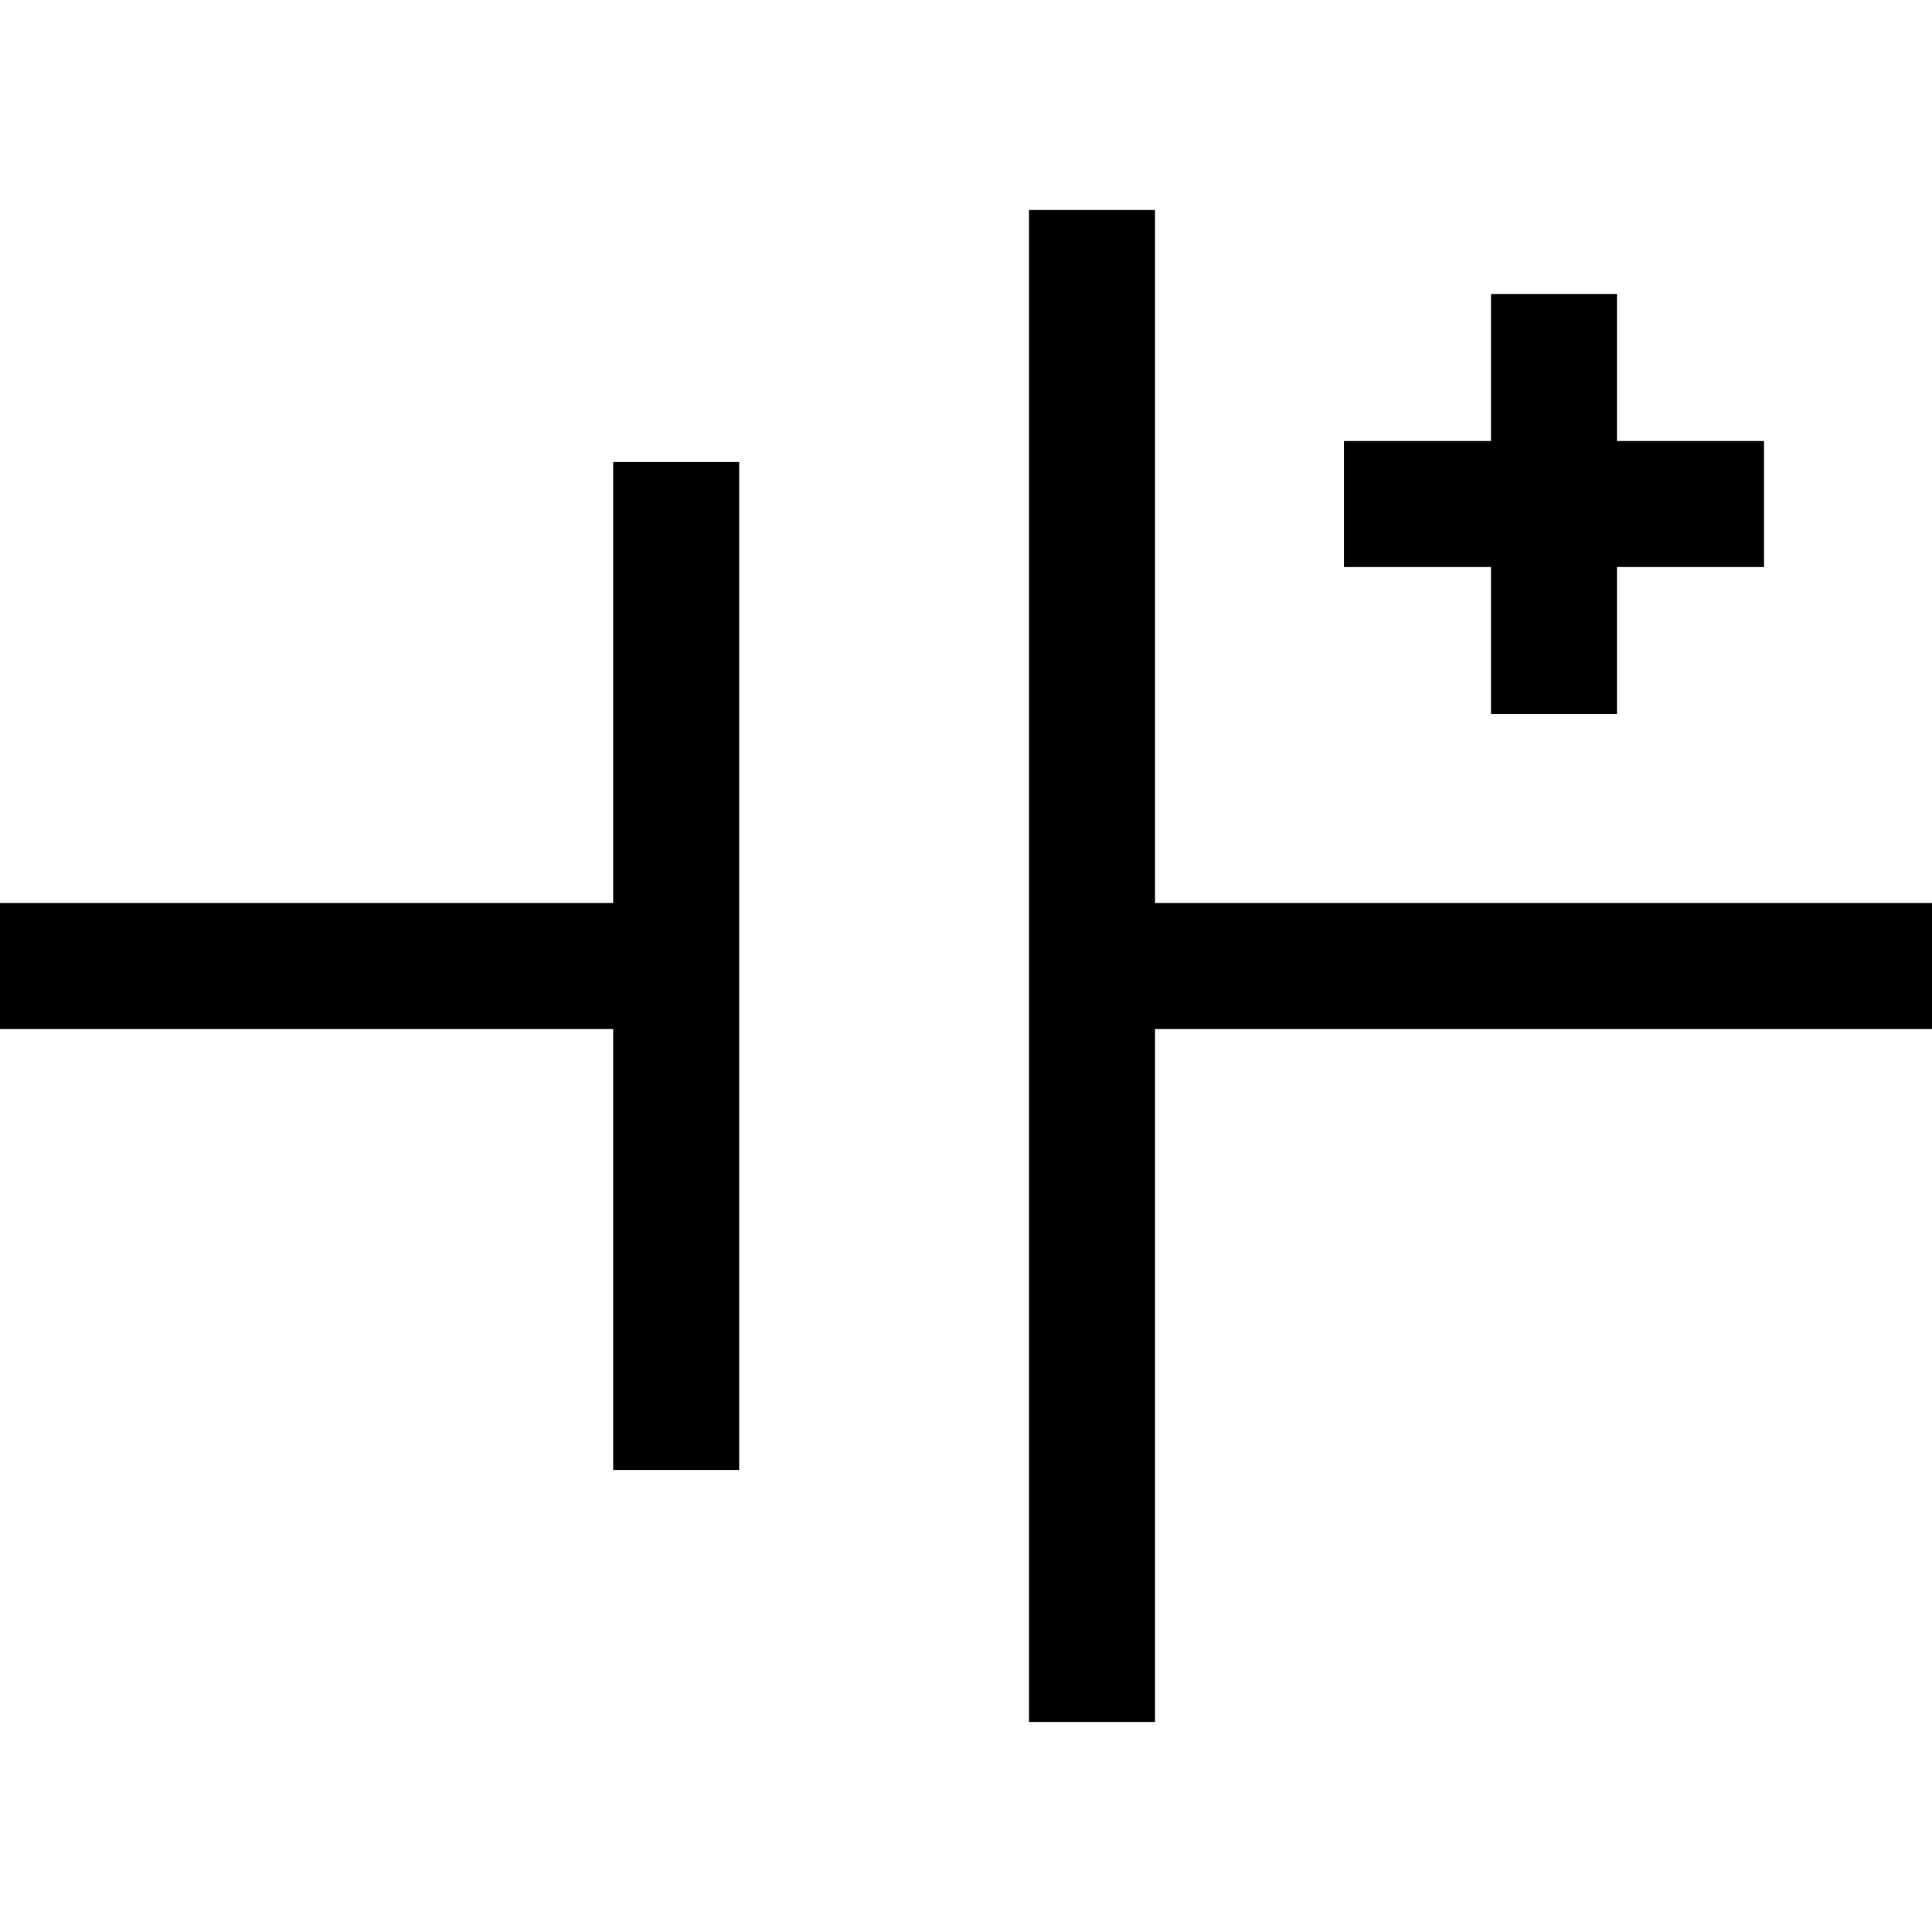 <?xml version="1.0" encoding="iso-8859-1"?>
<!-- Generator: Adobe Illustrator 18.0.0, SVG Export Plug-In . SVG Version: 6.00 Build 0)  -->
<!DOCTYPE svg PUBLIC "-//W3C//DTD SVG 1.1//EN" "http://www.w3.org/Graphics/SVG/1.1/DTD/svg11.dtd">
<svg version="1.1" id="Capa_1" xmlns="http://www.w3.org/2000/svg" xmlns:xlink="http://www.w3.org/1999/xlink" x="0px" y="0px"
	 viewBox="0 0 460 460" style="enable-background:new 0 0 460 460;" xml:space="preserve">
<g id="XMLID_1377_">
	<polygon id="XMLID_1378_" points="460,215 275,215 275,50 245,50 245,410 275,410 275,245 460,245 	"/>
	<polygon id="XMLID_1379_" points="146,215 0,215 0,245 146,245 146,350 176,350 176,110 146,110 	"/>
	<polygon id="XMLID_1380_" points="355,170 385,170 385,135 420,135 420,105 385,105 385,70 355,70 355,105 320,105 320,135 
		355,135 	"/>
</g>
<g>
</g>
<g>
</g>
<g>
</g>
<g>
</g>
<g>
</g>
<g>
</g>
<g>
</g>
<g>
</g>
<g>
</g>
<g>
</g>
<g>
</g>
<g>
</g>
<g>
</g>
<g>
</g>
<g>
</g>
</svg>
